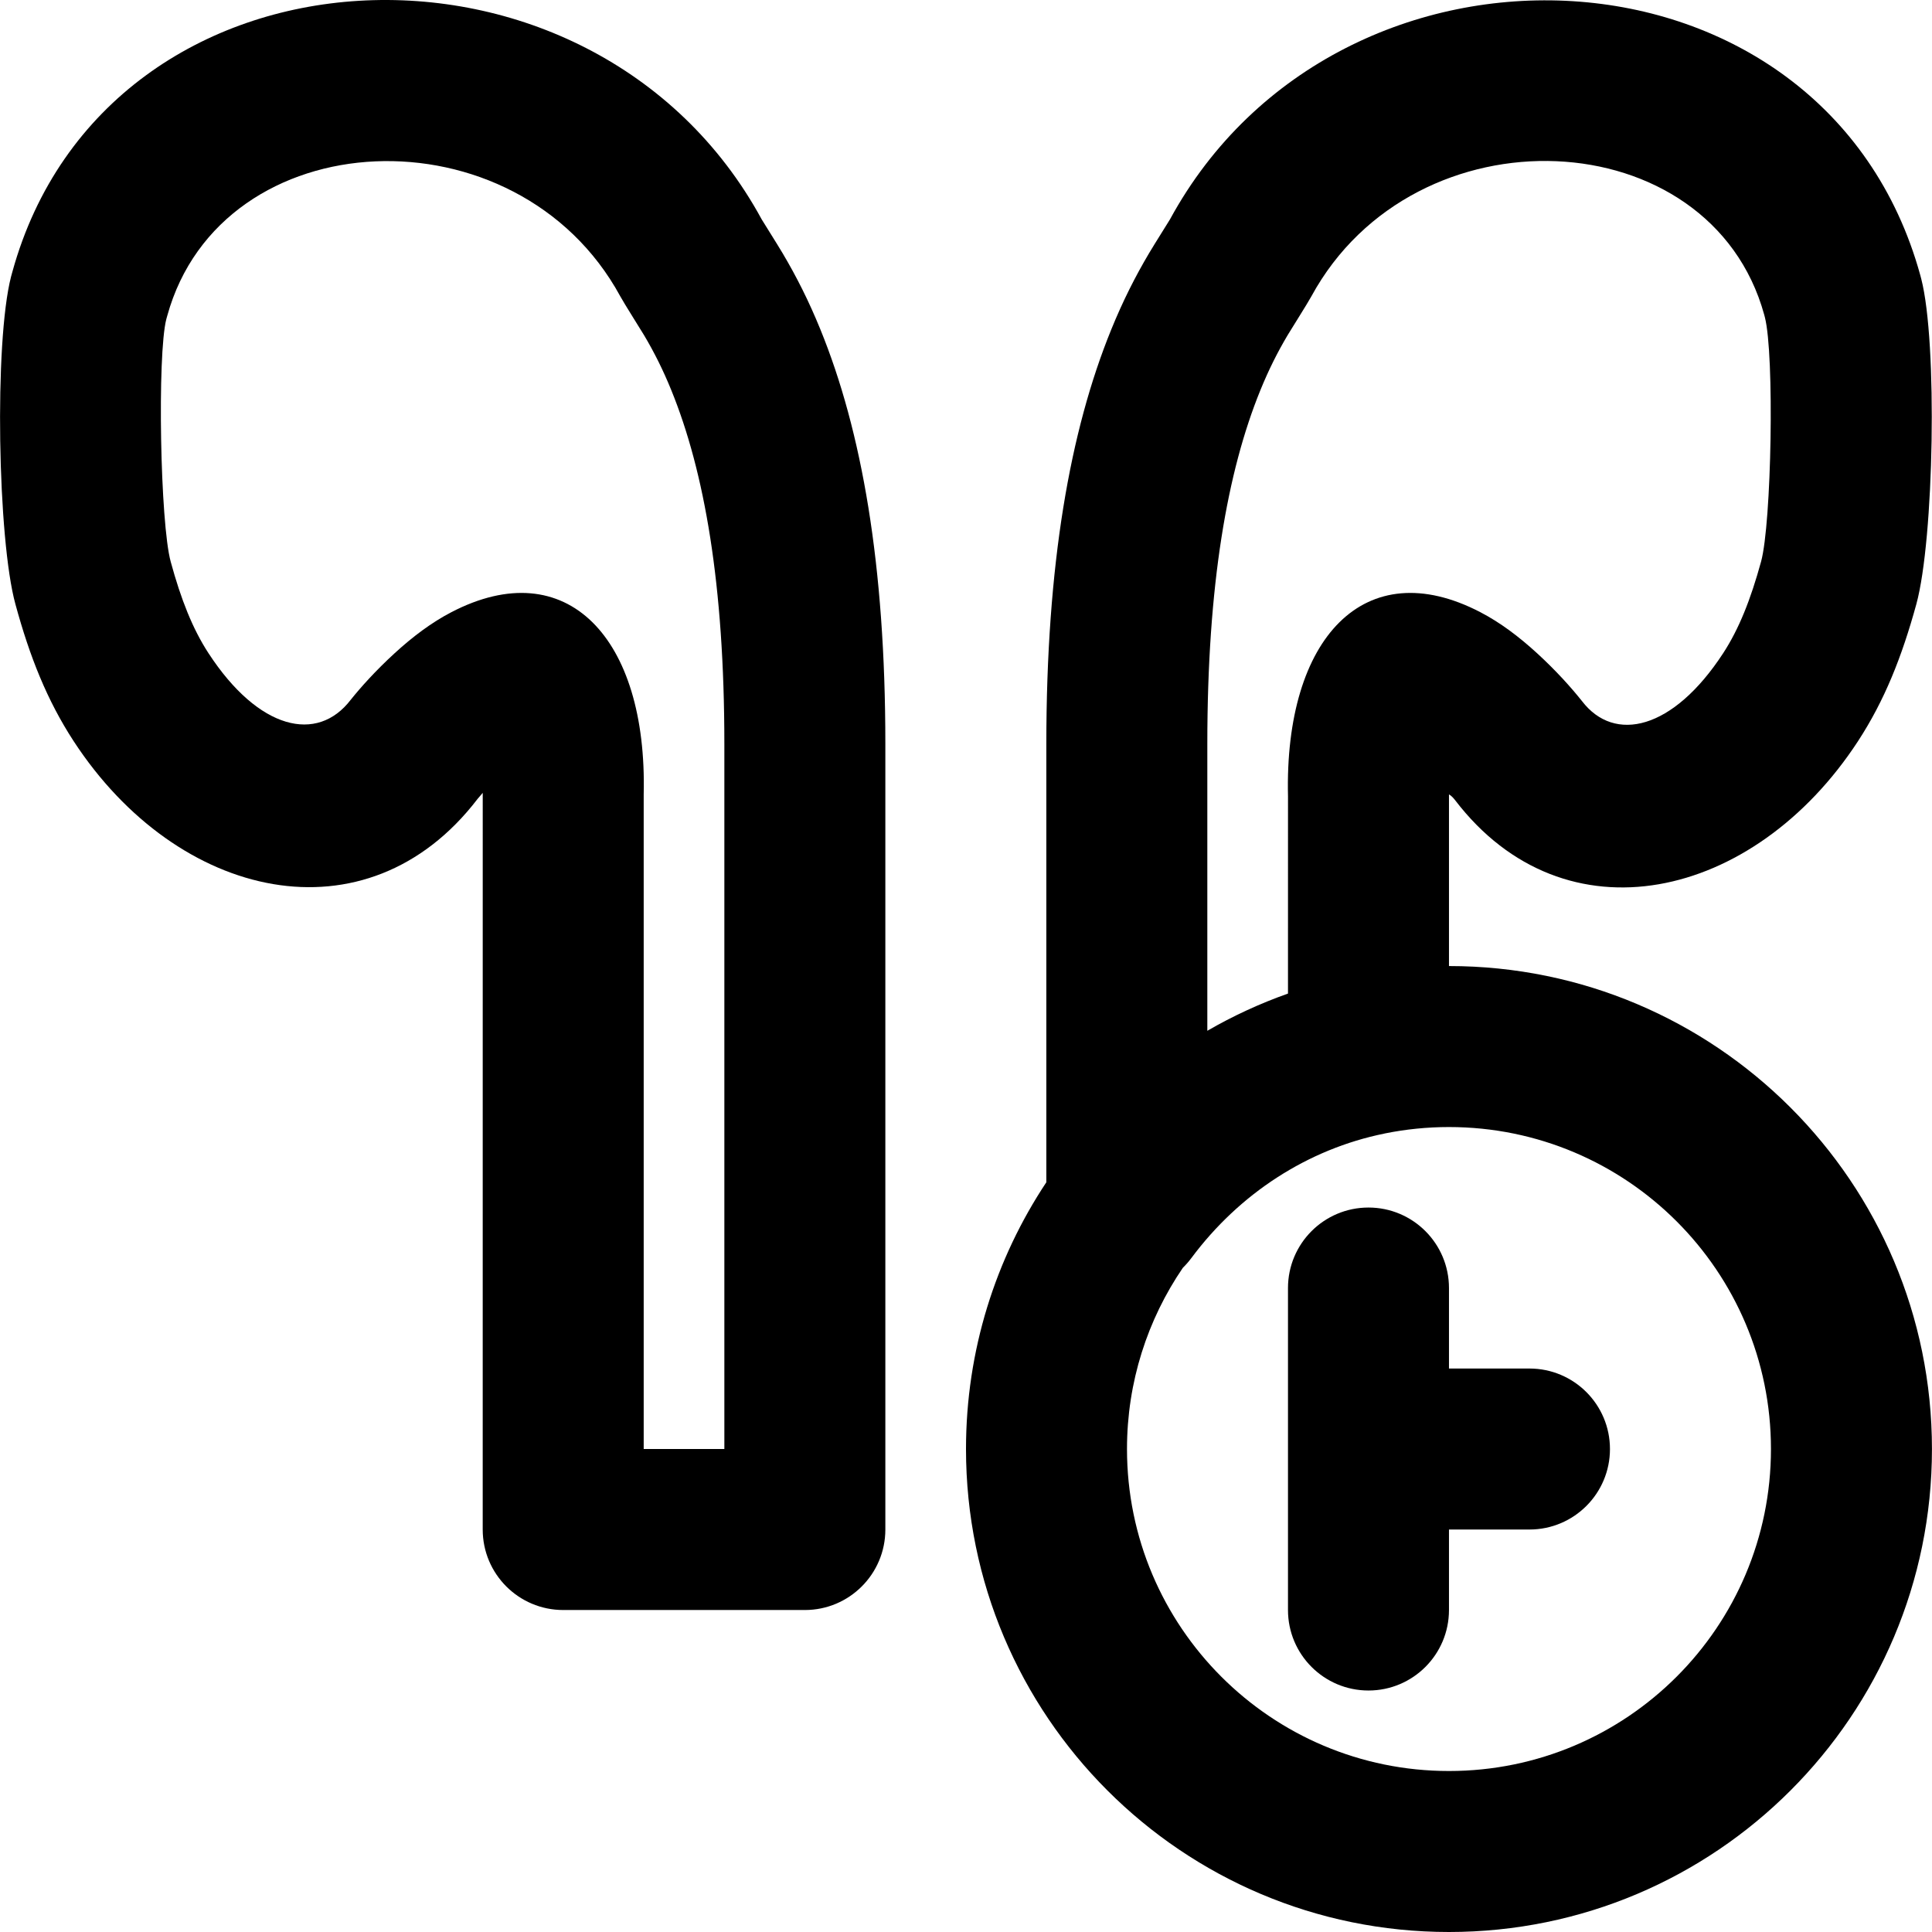 <?xml version="1.0" encoding="iso-8859-1"?>
<!-- Generator: Adobe Illustrator 19.0.0, SVG Export Plug-In . SVG Version: 6.00 Build 0)  -->
<svg version="1.1" id="Layer_1" xmlns="http://www.w3.org/2000/svg" xmlns:xlink="http://www.w3.org/1999/xlink" x="0px" y="0px"
	 viewBox="0 0 512.025 512.025" style="enable-background:new 0 0 512.025 512.025;" xml:space="preserve">
<g transform="translate(0 -1)">
	<g>
		<g>
			<path d="M207.395,68.082c-1.543-2.603-5.296-8.515-5.523-8.933C157.007-23.341,28.249-17.495,3.277,73.05
				c-0.326,1.18-0.326,1.18-0.341,1.234c-4.502,17.488-3.556,69.738,1.149,86.834c3.781,13.887,8.375,25.476,15.433,36.303
				c27.547,42.227,77.676,53.672,107.045,15.315c0.325-0.406,0.793-0.957,1.372-1.607l-0.006,195.23
				c0,11.782,9.551,21.333,21.333,21.333h64.043c11.782,0,21.333-9.551,21.333-21.333V198.167c0-47.538-6.247-82.941-17.216-109.858
				C214.342,80.749,211.076,74.289,207.395,68.082z M191.971,385.025h-21.376V211.543c0.999-41.547-20.405-64.201-50.977-48.296
				c-5.221,2.716-10.161,6.415-15.045,10.886c-5.006,4.584-9.017,9.061-11.625,12.33c-8.86,11.565-24.407,8.015-37.69-12.347
				c-4.201-6.445-7.289-14.234-10.02-24.264c-2.783-10.111-3.592-54.811-1.158-64.289c0.228-0.814,0.228-0.814,0.244-0.869
				c14.327-51.938,92.69-55.496,120.075-5.146c1.052,1.931,5.403,8.787,6.296,10.293c2.651,4.47,4.972,9.062,7.215,14.567
				c8.773,21.531,14.061,51.496,14.061,93.758V385.025z"/>
			<path d="M384.012,257.025v-45.487c0.649,0.338,1.203,0.996,1.627,1.528c29.098,38.042,79.23,26.587,106.779-15.643
				c7.048-10.813,11.618-22.327,15.461-36.321c4.692-17.15,5.639-69.393,1.299-86.187c-0.144-0.558-0.144-0.558-0.266-1.008
				c-25.227-91.407-153.954-97.251-198.85-14.754c-0.222,0.408-3.974,6.32-5.518,8.924c-3.68,6.208-6.947,12.669-10.027,20.229
				c-10.968,26.92-17.215,62.329-17.215,109.877v116.149c-13.449,20.258-21.291,44.559-21.291,70.693c0,70.683,57.317,128,128,128
				s128-57.317,128-128S454.695,257.025,384.012,257.025z M334.03,104.406c2.243-5.505,4.565-10.098,7.215-14.568
				c0.894-1.507,5.244-8.362,6.288-10.279c27.41-50.366,105.762-46.809,120.02,4.836c0.053,0.217,0.053,0.217,0.175,0.667
				c2.576,9.959,1.766,54.654-0.999,64.761c-2.772,10.091-5.851,17.85-10.052,24.295c-13.284,20.363-28.825,23.914-37.419,12.681
				c-2.875-3.61-6.886-8.087-11.892-12.671c-4.884-4.472-9.824-8.17-15.045-10.886c-30.572-15.905-51.977,6.749-50.971,48.806
				l-0.005,52.272c-7.467,2.64-14.619,5.949-21.377,9.863v-75.999C319.969,155.912,325.257,125.939,334.03,104.406z
				 M384.012,470.359c-47.119,0-85.333-38.214-85.333-85.333c0-17.805,5.463-34.334,14.795-48.015
				c0.799-0.79,1.563-1.654,2.275-2.611c12.703-17.067,30.811-28.854,51.169-32.982c0.043-0.009,0.084-0.023,0.127-0.032
				c5.484-1.107,11.157-1.693,16.967-1.693c47.119,0,85.333,38.214,85.333,85.333S431.131,470.359,384.012,470.359z"/>
			<path d="M405.345,363.692h-21.333v-21.333c0-11.782-9.551-21.333-21.333-21.333s-21.333,9.551-21.333,21.333v85.333
				c0,11.782,9.551,21.333,21.333,21.333s21.333-9.551,21.333-21.333v-21.333h21.333c11.782,0,21.333-9.551,21.333-21.333
				C426.678,373.243,417.127,363.692,405.345,363.692z"/>
		</g>
	</g>
</g>
<g>
</g>
<g>
</g>
<g>
</g>
<g>
</g>
<g>
</g>
<g>
</g>
<g>
</g>
<g>
</g>
<g>
</g>
<g>
</g>
<g>
</g>
<g>
</g>
<g>
</g>
<g>
</g>
<g>
</g>
</svg>
